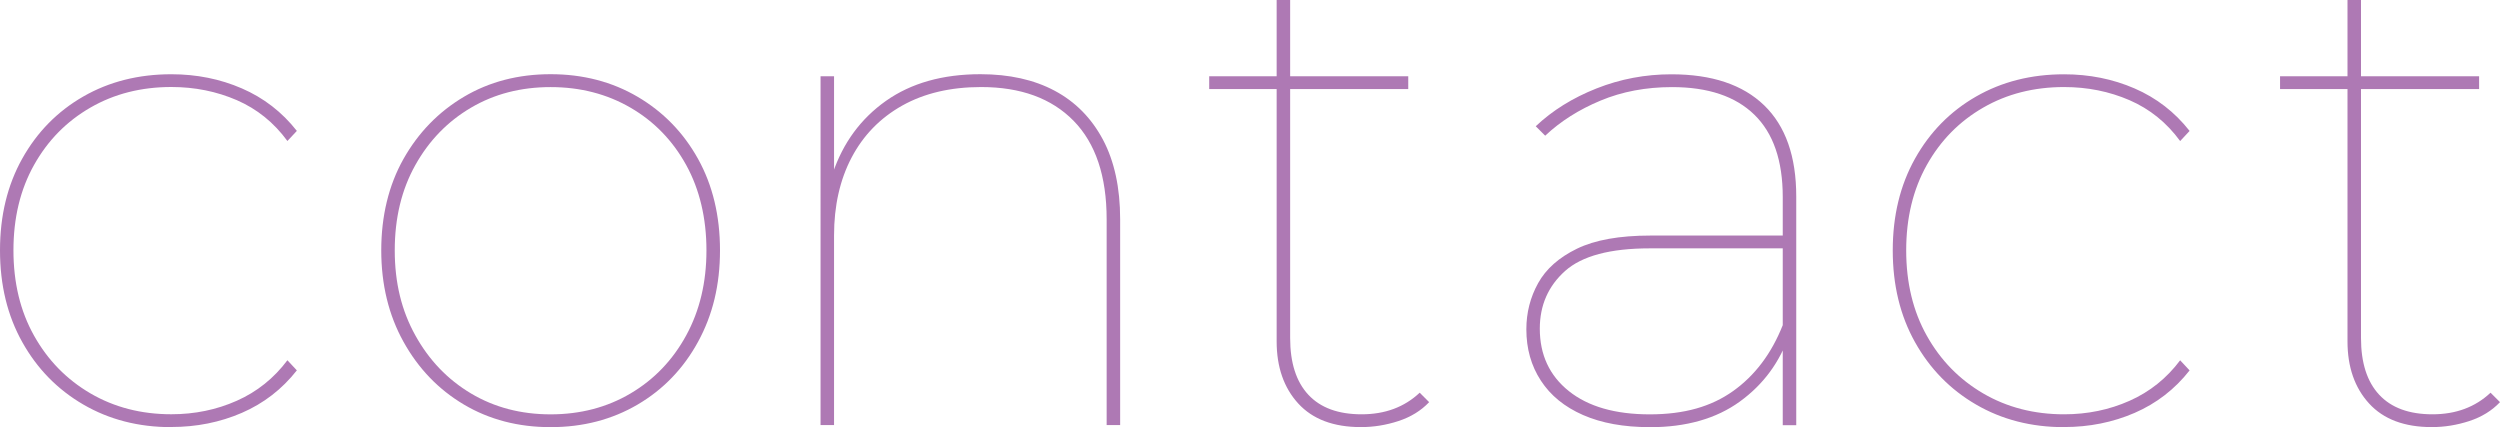 <?xml version="1.0" encoding="UTF-8"?><svg id="a" xmlns="http://www.w3.org/2000/svg" width="500" height="85.43" viewBox="0 0 500 85.43"><path d="m34.28,85.43c-6.57,0-12.44-1.51-17.61-4.52-5.18-3.01-9.24-7.17-12.21-12.48C1.48,63.11,0,57,0,50.07s1.48-13.04,4.45-18.35c2.97-5.31,7.04-9.45,12.21-12.42,5.17-2.97,11.04-4.45,17.61-4.45,5.04,0,9.74.94,14.1,2.83,4.36,1.89,8.03,4.72,11,8.5l-1.89,2.02c-2.7-3.69-6.07-6.41-10.12-8.17-4.05-1.75-8.41-2.63-13.09-2.63-6.03,0-11.43,1.37-16.19,4.12-4.77,2.75-8.53,6.57-11.27,11.47-2.75,4.91-4.12,10.59-4.12,17.07s1.37,12.17,4.12,17.07c2.74,4.9,6.5,8.75,11.27,11.54,4.77,2.79,10.17,4.18,16.19,4.18,4.68,0,9.04-.9,13.09-2.7,4.05-1.8,7.42-4.5,10.12-8.1l1.89,2.02c-2.97,3.78-6.64,6.61-11,8.5-4.36,1.89-9.07,2.83-14.1,2.83Z" style="fill:#ae79b4;"/><path d="m110.12,85.43c-6.48,0-12.26-1.51-17.34-4.52-5.08-3.01-9.11-7.2-12.08-12.55-2.97-5.35-4.45-11.45-4.45-18.29s1.48-13.02,4.45-18.29c2.97-5.26,6.99-9.4,12.08-12.42,5.08-3.01,10.86-4.52,17.34-4.52s12.28,1.51,17.41,4.52c5.13,3.02,9.15,7.15,12.08,12.42,2.92,5.26,4.39,11.36,4.39,18.29s-1.46,12.93-4.39,18.29c-2.92,5.35-6.95,9.54-12.08,12.55-5.13,3.01-10.93,4.52-17.41,4.52Zm0-2.56c5.94,0,11.27-1.39,15.99-4.18,4.72-2.79,8.43-6.66,11.13-11.61,2.7-4.95,4.05-10.61,4.05-17s-1.35-12.17-4.05-17.07c-2.7-4.9-6.41-8.73-11.13-11.47-4.72-2.74-10.05-4.12-15.99-4.12s-11.25,1.37-15.92,4.12c-4.68,2.75-8.39,6.57-11.13,11.47-2.75,4.91-4.12,10.59-4.12,17.07s1.37,12.06,4.12,17c2.74,4.95,6.45,8.82,11.13,11.61,4.68,2.79,9.99,4.18,15.92,4.18Z" style="fill:#ae79b4;"/><path d="m196.09,14.84c5.76,0,10.71,1.1,14.85,3.31,4.14,2.21,7.35,5.47,9.65,9.78,2.29,4.32,3.44,9.63,3.44,15.93v41.16h-2.7v-41.16c0-8.64-2.21-15.2-6.61-19.7-4.41-4.5-10.57-6.75-18.49-6.75-6.12,0-11.38,1.24-15.79,3.71-4.41,2.48-7.78,5.94-10.12,10.39-2.34,4.45-3.51,9.65-3.51,15.59v37.92h-2.7V15.25h2.7v19.84l-.27-.41c2.07-6.12,5.62-10.95,10.66-14.51,5.04-3.55,11.34-5.33,18.89-5.33Z" style="fill:#ae79b4;"/><path d="m241.84,17.81v-2.56h39.81v2.56h-39.81Zm30.36,67.61c-5.49,0-9.67-1.57-12.55-4.72-2.88-3.15-4.32-7.29-4.32-12.42V0h2.7v67.61c0,4.95,1.21,8.73,3.64,11.34,2.43,2.61,5.98,3.91,10.66,3.91s8.55-1.44,11.61-4.32l1.89,1.89c-1.62,1.71-3.67,2.97-6.14,3.78-2.48.81-4.97,1.21-7.49,1.21Z" style="fill:#ae79b4;"/><path d="m329.96,85.43c-5.22,0-9.67-.81-13.36-2.43-3.69-1.62-6.5-3.91-8.43-6.88-1.94-2.97-2.9-6.39-2.9-10.26,0-3.33.79-6.41,2.36-9.24,1.57-2.83,4.16-5.13,7.76-6.88,3.6-1.75,8.5-2.63,14.71-2.63h27.93v2.56h-28.07c-7.92,0-13.56,1.51-16.94,4.52-3.37,3.02-5.06,6.86-5.06,11.54,0,5.22,1.93,9.38,5.8,12.48,3.87,3.1,9.27,4.66,16.19,4.66s12.3-1.55,16.67-4.66c4.36-3.1,7.67-7.49,9.92-13.16l1.35,1.76c-1.89,5.58-5.2,10.08-9.92,13.5-4.72,3.42-10.73,5.13-18.02,5.13Zm26.59-.41v-45.61c0-7.29-1.89-12.77-5.67-16.46-3.78-3.69-9.27-5.53-16.47-5.53-5.22,0-9.99.9-14.3,2.7-4.32,1.8-8.01,4.14-11.07,7.02l-1.89-1.89c3.33-3.15,7.38-5.67,12.15-7.56,4.77-1.89,9.76-2.83,14.98-2.83,8.1,0,14.28,2.07,18.56,6.21,4.27,4.14,6.41,10.21,6.41,18.22v45.75h-2.7Z" style="fill:#ae79b4;"/><path d="m412.82,85.43c-6.57,0-12.44-1.51-17.61-4.52-5.18-3.01-9.24-7.17-12.21-12.48-2.97-5.31-4.45-11.42-4.45-18.35s1.48-13.04,4.45-18.35c2.97-5.31,7.04-9.45,12.21-12.42,5.17-2.97,11.04-4.45,17.61-4.45,5.04,0,9.74.94,14.1,2.83,4.36,1.89,8.03,4.72,11,8.5l-1.89,2.02c-2.7-3.69-6.07-6.41-10.12-8.17-4.05-1.75-8.41-2.63-13.09-2.63-6.03,0-11.43,1.37-16.19,4.12-4.77,2.75-8.53,6.57-11.27,11.47-2.75,4.91-4.12,10.59-4.12,17.07s1.37,12.17,4.12,17.07c2.74,4.9,6.5,8.75,11.27,11.54,4.77,2.79,10.17,4.18,16.19,4.18,4.68,0,9.04-.9,13.09-2.7,4.05-1.8,7.42-4.5,10.12-8.1l1.89,2.02c-2.97,3.78-6.64,6.61-11,8.5-4.36,1.89-9.07,2.83-14.1,2.83Z" style="fill:#ae79b4;"/><path d="m456.01,17.81v-2.56h39.81v2.56h-39.81Zm30.36,67.61c-5.49,0-9.67-1.57-12.55-4.72-2.88-3.15-4.32-7.29-4.32-12.42V0h2.7v67.61c0,4.95,1.21,8.73,3.64,11.34,2.43,2.61,5.98,3.91,10.66,3.91s8.55-1.44,11.61-4.32l1.89,1.89c-1.62,1.71-3.67,2.97-6.14,3.78-2.48.81-4.97,1.21-7.49,1.21Z" style="fill:#ae79b4;"/></svg>